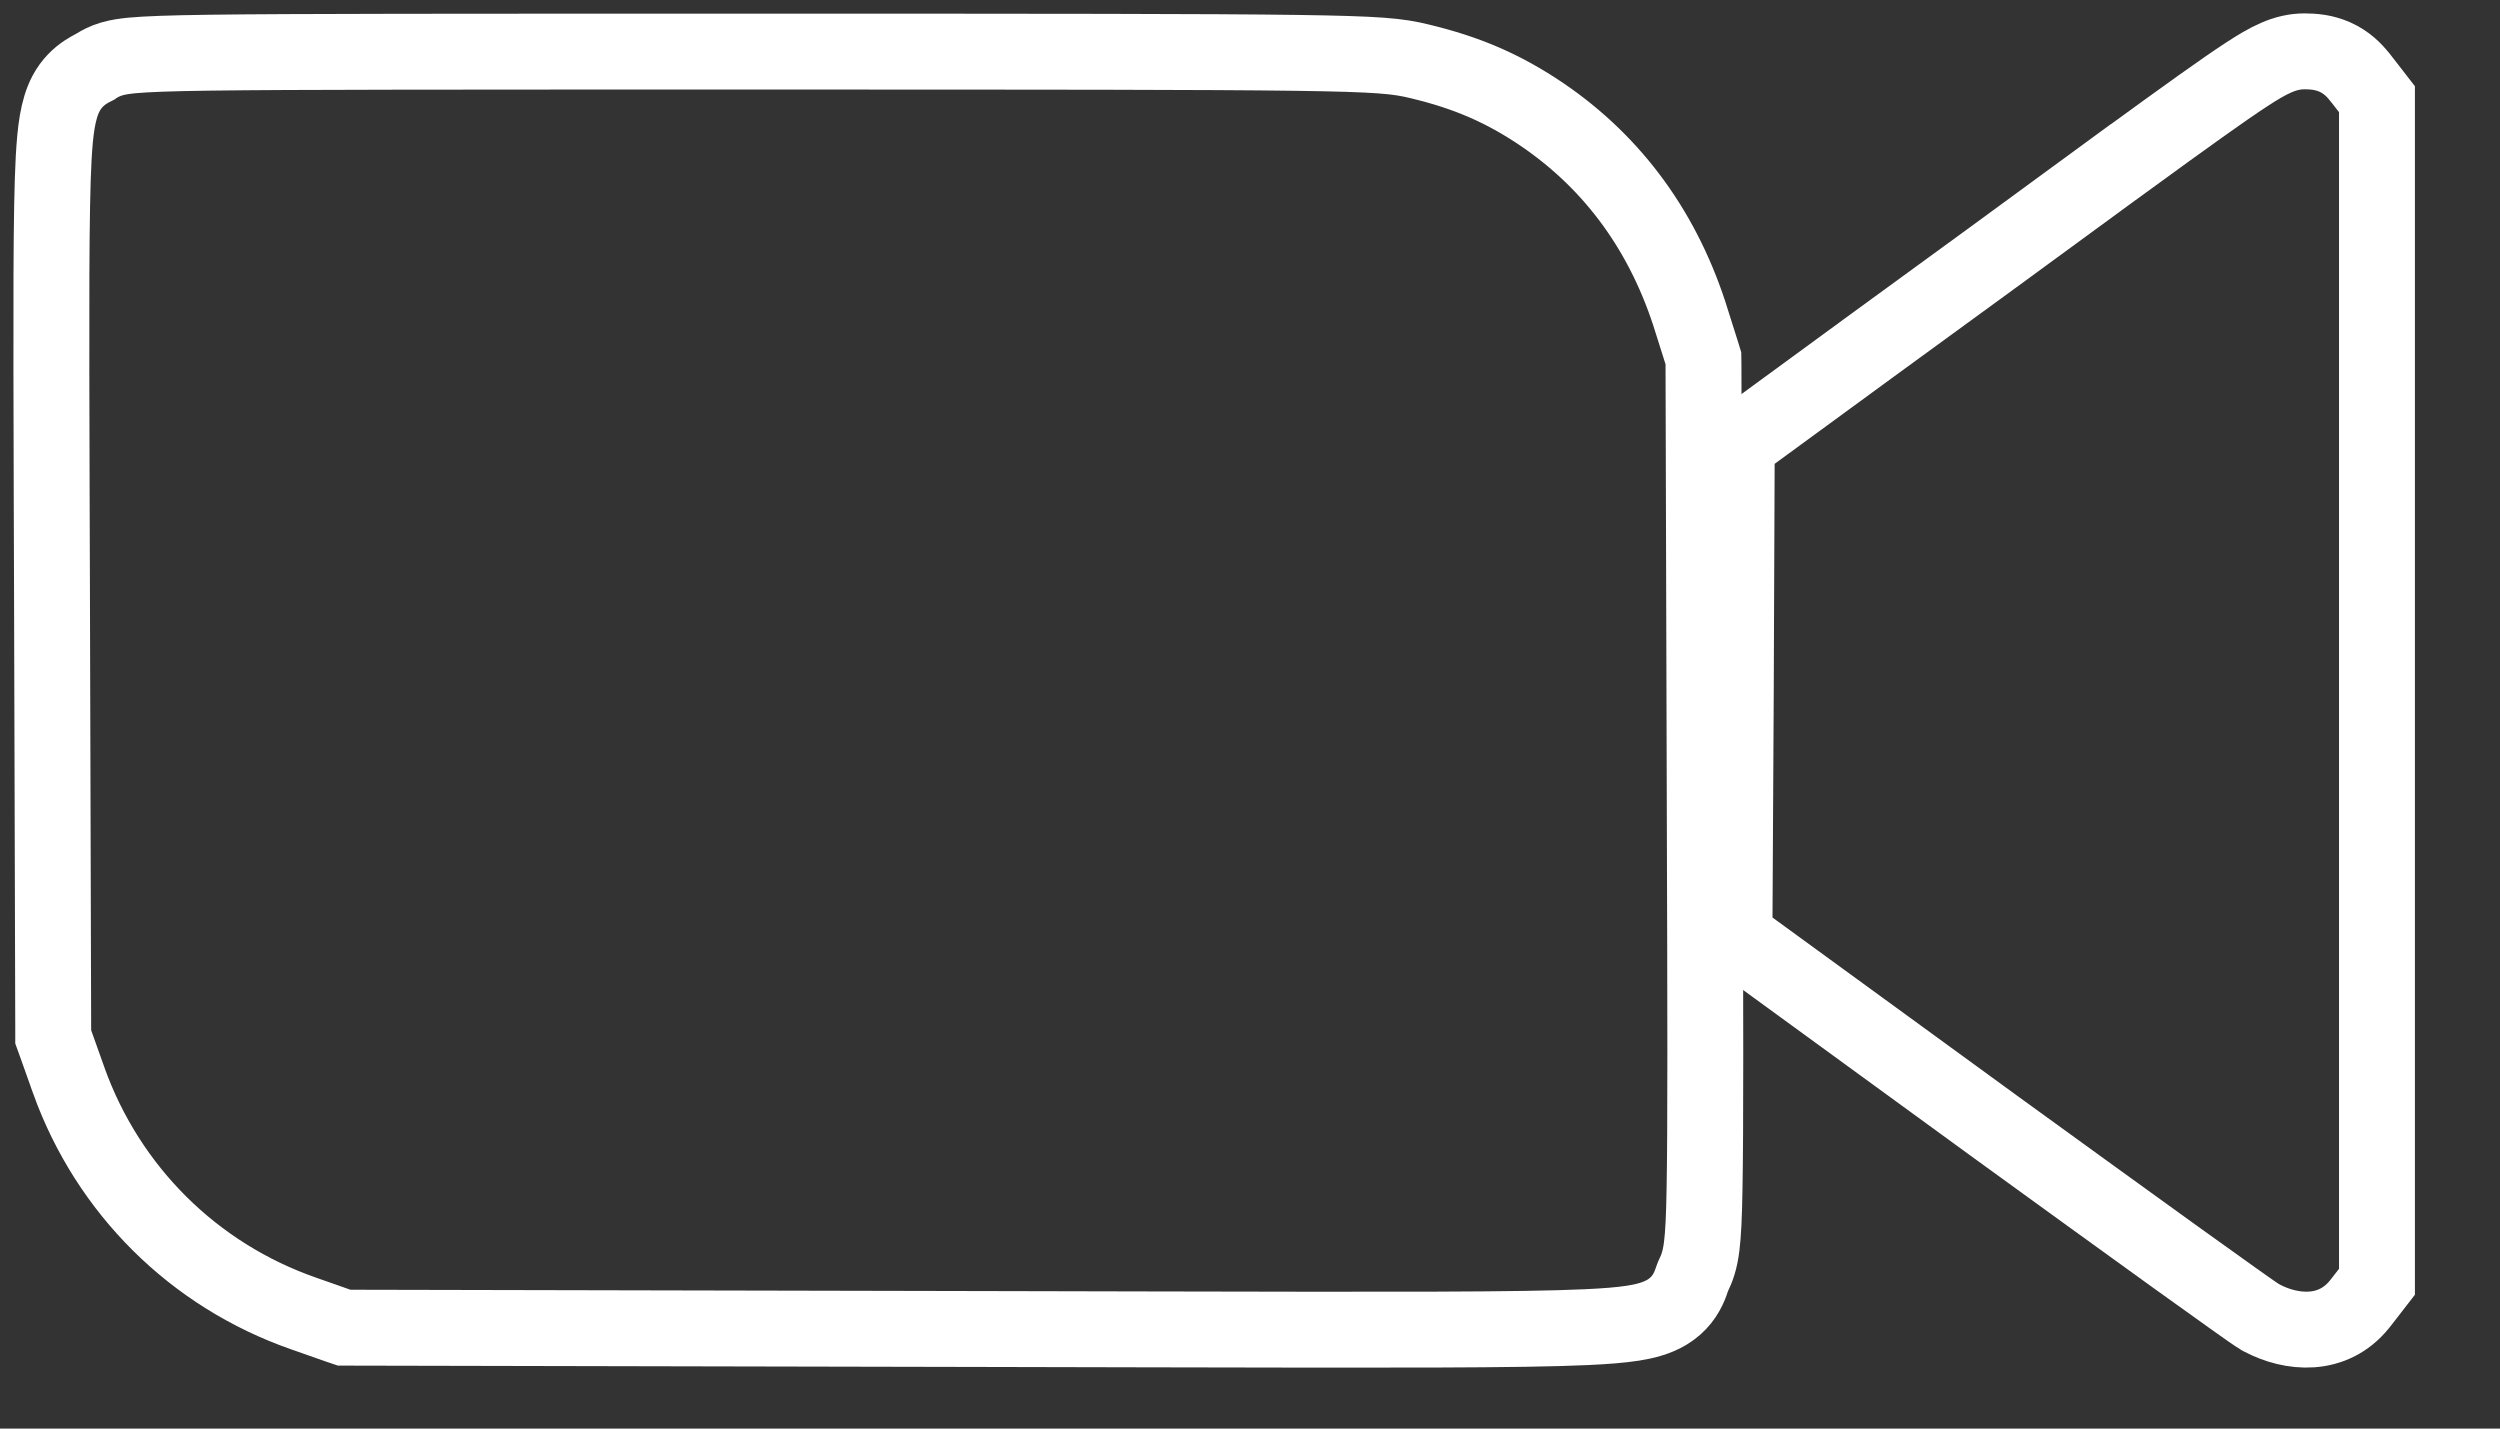 <svg xmlns="http://www.w3.org/2000/svg" width="28" height="16" viewBox="0 0 28 16" fill="none"><rect x="0" y="0" width="28" height="16" fill="#333333" stroke="none"/><path d="M0.582 6.512L0.582 6.512C0.581 6.186 0.58 5.88 0.579 5.593C0.573 3.443 0.57 2.346 0.601 1.773C0.618 1.471 0.645 1.226 0.74 1.047C0.801 0.933 0.881 0.859 0.96 0.807C0.992 0.786 1.023 0.769 1.041 0.76L1.042 0.759L1.045 0.757C1.061 0.748 1.07 0.744 1.079 0.738C1.12 0.713 1.174 0.683 1.252 0.66C1.321 0.64 1.396 0.629 1.478 0.621C1.639 0.606 1.902 0.596 2.355 0.59C3.267 0.578 5.014 0.578 8.423 0.578H8.433C11.802 0.578 13.554 0.579 14.509 0.592C15.455 0.605 15.658 0.628 15.9 0.687C16.43 0.814 16.836 0.989 17.269 1.281L17.27 1.282C18.081 1.833 18.645 2.617 18.948 3.599C18.948 3.599 18.948 3.6 18.948 3.6L19.059 3.951L19.078 4.013L19.079 4.078L19.093 8.99C19.101 11.419 19.103 12.653 19.091 13.304C19.086 13.626 19.076 13.824 19.059 13.959C19.039 14.121 19.005 14.206 18.965 14.289L18.964 14.291C18.962 14.295 18.959 14.301 18.954 14.317C18.953 14.319 18.953 14.32 18.952 14.323C18.947 14.338 18.935 14.372 18.923 14.401C18.882 14.499 18.81 14.613 18.668 14.698C18.552 14.767 18.419 14.799 18.293 14.819C18.159 14.84 17.988 14.854 17.768 14.864C17.039 14.898 15.62 14.895 12.825 14.889C12.286 14.887 11.695 14.886 11.048 14.885L11.048 14.885L3.927 14.87L3.855 14.87L3.787 14.847L3.4 14.711C3.4 14.711 3.4 14.711 3.4 14.711C3.4 14.711 3.4 14.711 3.4 14.711C2.169 14.281 1.212 13.329 0.771 12.104L0.771 12.104L0.771 12.103L0.621 11.682L0.596 11.613L0.596 11.54L0.582 6.512Z" stroke="white" stroke-width="0.85"></path><path d="M23.781 1.815L23.782 1.815C24.491 1.299 24.904 1.002 25.162 0.834C25.403 0.677 25.588 0.575 25.81 0.575C25.905 0.575 26.027 0.584 26.151 0.639C26.281 0.697 26.367 0.785 26.427 0.861L26.427 0.861L26.431 0.865L26.533 0.996L26.622 1.111V1.257V7.734V14.21V14.356L26.533 14.471L26.431 14.602L26.431 14.602L26.426 14.608C26.126 14.98 25.663 14.937 25.33 14.76L25.322 14.756L25.314 14.751C25.272 14.727 25.152 14.642 25.006 14.538C24.847 14.425 24.627 14.267 24.362 14.077C23.833 13.696 23.124 13.183 22.363 12.631L22.363 12.631L19.602 10.62L19.425 10.492L19.427 10.274L19.441 7.732L19.441 7.731L19.451 5.194L19.452 4.979L19.625 4.852L20.909 3.913L20.91 3.912C21.616 3.399 22.909 2.455 23.781 1.815Z" stroke="white" stroke-width="0.85"></path></svg>